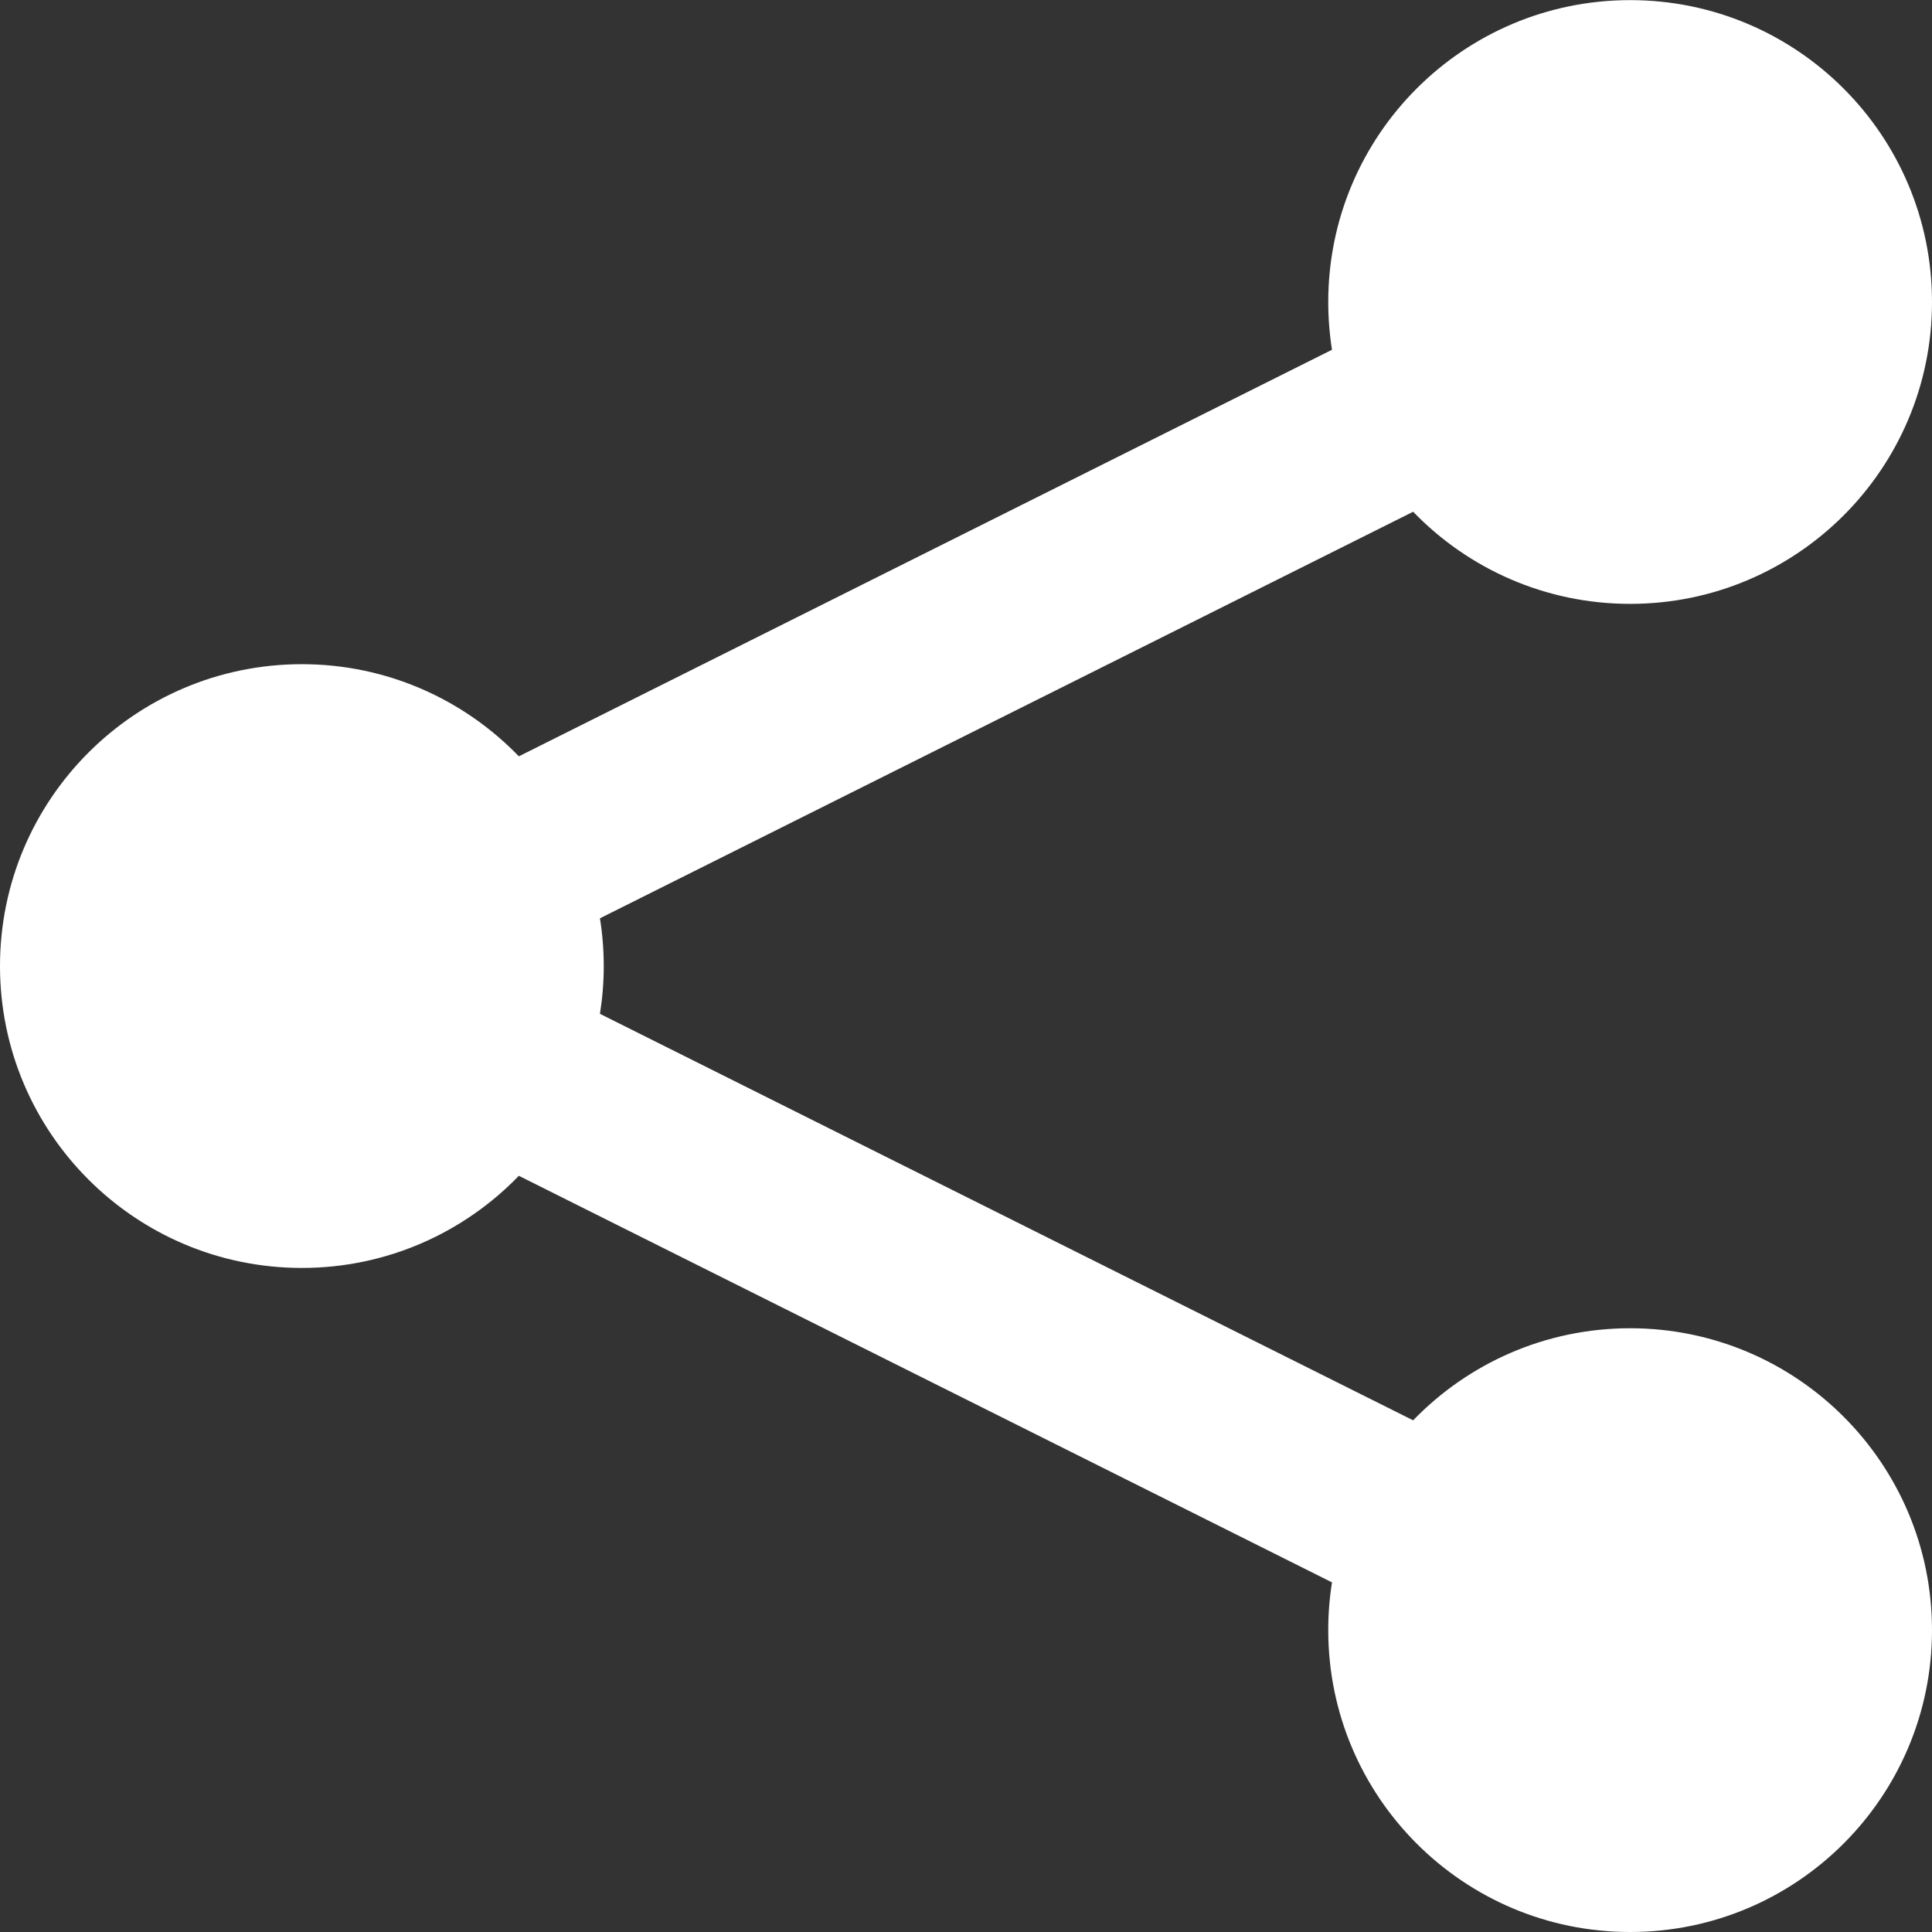 <?xml version="1.0" encoding="utf-8"?>
<!-- Generator: Adobe Illustrator 16.0.0, SVG Export Plug-In . SVG Version: 6.00 Build 0)  -->
<!DOCTYPE svg PUBLIC "-//W3C//DTD SVG 1.1//EN" "http://www.w3.org/Graphics/SVG/1.1/DTD/svg11.dtd">
<svg version="1.1" id="Livello_1" xmlns="http://www.w3.org/2000/svg" xmlns:xlink="http://www.w3.org/1999/xlink" x="0px" y="0px"
	 width="32px" height="32px" viewBox="0 0 32 32" enable-background="new 0 0 32 32" xml:space="preserve">
<rect x="0" y="0" width="32" height="32" fill="#333333" stroke="none"/>
<title>share2</title>
<path fill="#FFFFFF" d="M27,22c-1.411,0-2.686,0.586-3.594,1.525L9.937,16.792C9.978,16.534,10,16.27,10,16.001
	s-0.022-0.534-0.063-0.791l13.469-6.734c0.908,0.94,2.183,1.526,3.594,1.526c2.762,0,5-2.239,5-5c0-2.761-2.238-5-5-5s-5,2.239-5,5
	c0,0.269,0.021,0.534,0.062,0.791L8.594,12.527C7.685,11.587,6.411,11.001,5,11.001c-2.761,0-5,2.239-5,5s2.239,5,5,5
	c1.411,0,2.685-0.586,3.594-1.526l13.468,6.734C22.021,26.467,22,26.73,22,27c0,2.761,2.238,5,5,5s5-2.239,5-5S29.762,22,27,22z"/>
</svg>
